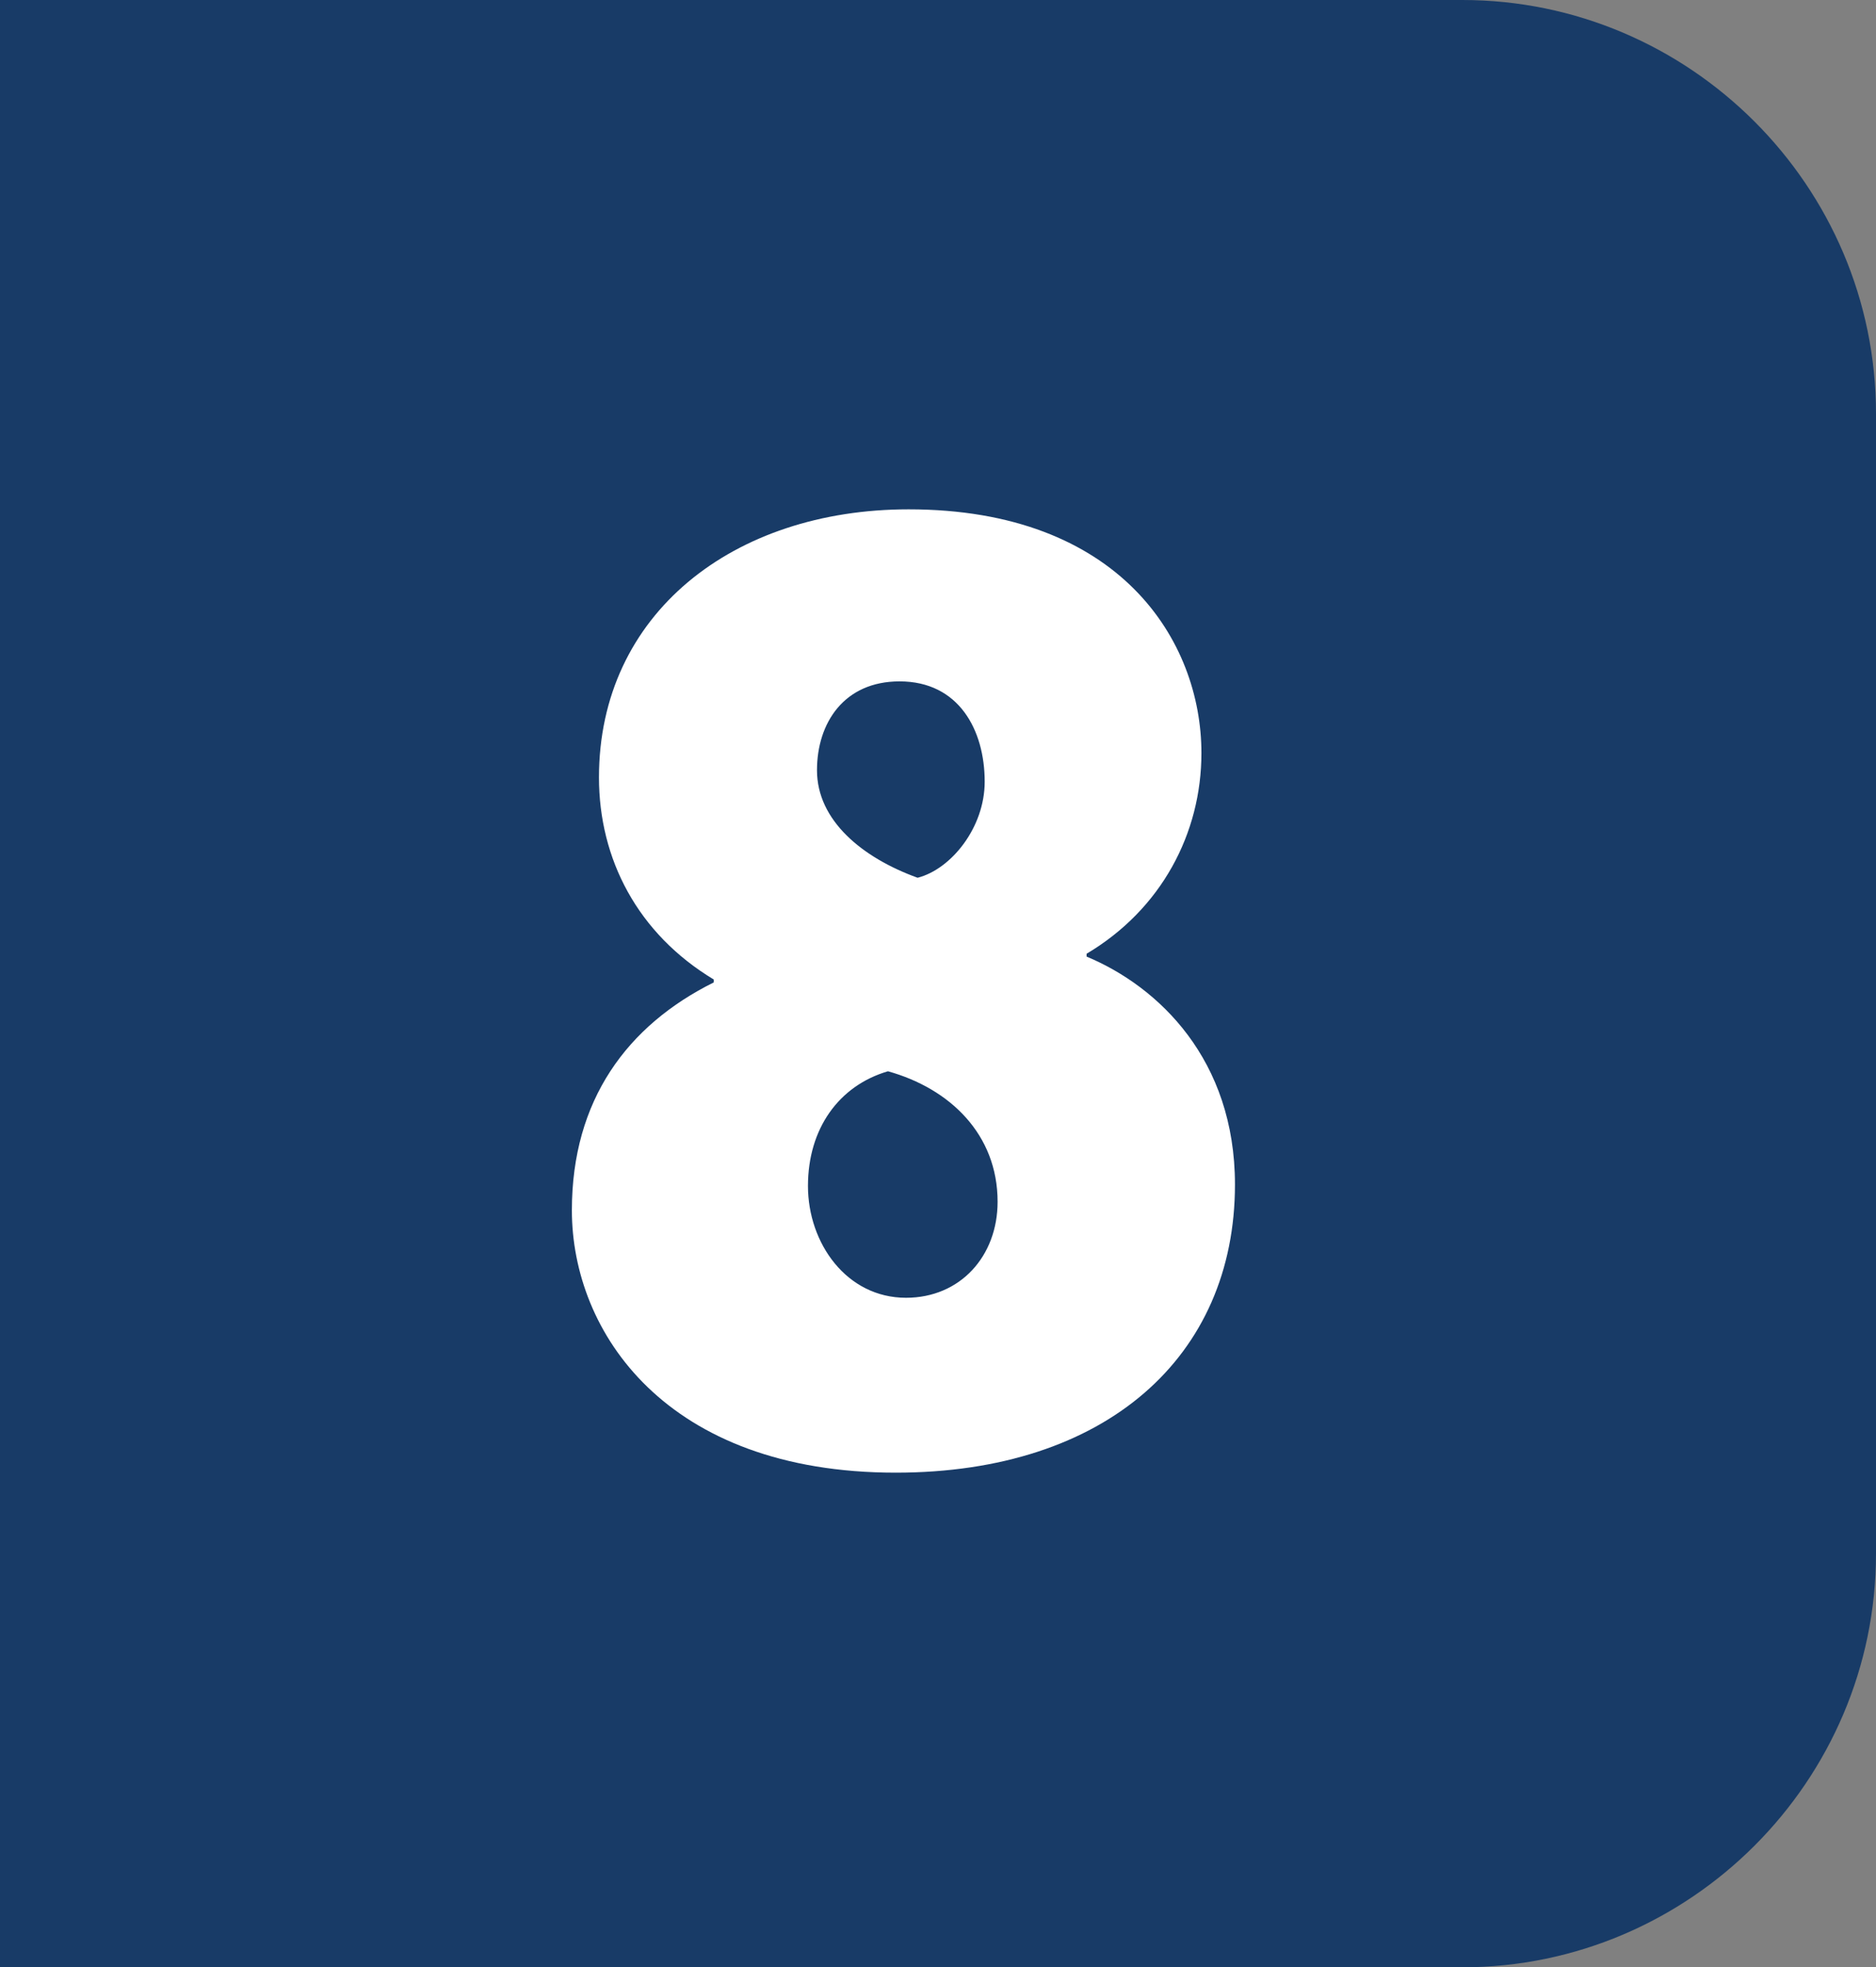 <?xml version="1.0" encoding="UTF-8"?>
<svg id="Calque_2" data-name="Calque 2" xmlns="http://www.w3.org/2000/svg" viewBox="0 0 1126.56 1181.27">
  <rect x="0" y="0" width="1126.56" height="1181.27" fill="#808080" stroke="none"/>
  <defs>
    <style>
      .cls-1 {
        fill: #fff;
      }

      .cls-2 {
        fill: #183b67;
      }
    </style>
  </defs>
  <g id="a">
    <path class="cls-2" d="M878.12,1181.27c136.61,0,248.44-111.83,248.44-248.44V248.45C1126.56,111.71,1014.73,0,878.12,0H248.44C111.83,0,0,111.71,0,248.45V932.83c0,136.61,111.83,248.44,248.44,248.44H878.12Z"/>
    <path class="cls-1" d="M343.42,726.74c0-66.28,33.31-111.04,85.22-136.86v-1.72c-45.71-27.54-68.95-72.3-68.95-121.37,0-98.13,80.57-160.96,185.93-160.96,127.05,0,175.85,79.19,175.85,146.33,0,48.2-24.02,93.82-68.95,120.51v1.72c43.38,18.08,89.09,61.97,89.09,136.86,0,103.29-77.47,173.01-203.74,173.01-137.89,0-194.45-84.36-194.45-157.52h0Zm255.65-5.16c0-40.46-28.66-68-65.85-78.33-29.44,8.61-48.03,34.43-48.03,68.86s23.24,67.14,58.88,67.14c32.54,0,55-24.96,55-57.67Zm-108.46-259.09c0,30.13,27.11,52.51,60.43,64.56,20.14-5.16,40.28-30.13,40.28-57.67,0-30.99-15.49-60.25-51.13-60.25-33.31,0-49.58,24.96-49.58,53.37h0Z"/>
    <rect class="cls-2" width="294.06" height="1181.27"/>
  </g>
</svg>